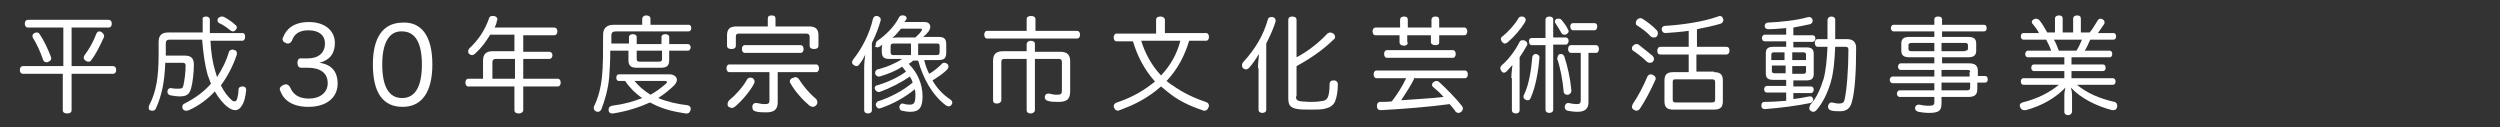 <?xml version="1.0" encoding="utf-8"?>
<!-- Generator: Adobe Illustrator 23.0.0, SVG Export Plug-In . SVG Version: 6.00 Build 0)  -->
<svg version="1.1" id="レイヤー_1" xmlns="http://www.w3.org/2000/svg" xmlns:xlink="http://www.w3.org/1999/xlink" x="0px"
	 y="0px" viewBox="0 0 453.9 23.1" style="enable-background:new 0 0 453.9 23.1;" xml:space="preserve">
<rect x="0" y="0" width="453.9" height="23.1" fill="#333333" stroke="none"/>
<style type="text/css">
	.st0{enable-background:new    ;}
	.st1{fill:#FFFFFF;}
</style>
<g class="st0">
	<path class="st1" d="M5.1,5C4.7,5,4.5,4.7,4.5,4.3c0-0.4,0.2-0.7,0.6-0.7h14.6c0.4,0,0.6,0.3,0.6,0.7c0,0.4-0.2,0.7-0.6,0.7H13v7
		h7.5c0.4,0,0.6,0.3,0.6,0.7c0,0.4-0.2,0.7-0.6,0.7H13V20c0,0.4-0.3,0.6-0.8,0.6s-0.8-0.2-0.8-0.6v-6.6H4.2c-0.4,0-0.6-0.3-0.6-0.7
		c0-0.4,0.2-0.7,0.6-0.7h7.3V5H5.1z M6.7,5.9c0.2,0,0.4,0.1,0.5,0.3c0.8,1.2,1.5,2.7,2,4c0.1,0.2,0.1,0.3,0.1,0.4
		c0,0.3-0.2,0.5-0.5,0.6c-0.1,0.1-0.2,0.1-0.4,0.1c-0.3,0-0.5-0.2-0.6-0.5C7.4,9.6,6.7,8,6,6.9C5.9,6.8,5.9,6.7,5.9,6.5
		C5.9,6.3,6,6.1,6.3,6C6.4,5.9,6.5,5.9,6.7,5.9z M18.9,6.6c0,0.1,0,0.2-0.1,0.3c-0.6,1.3-1.4,3-2.3,4.1c-0.1,0.2-0.3,0.2-0.5,0.2
		c-0.2,0-0.3-0.1-0.5-0.2c-0.2-0.2-0.3-0.3-0.3-0.5c0-0.1,0-0.2,0.1-0.4c0.9-1.2,1.7-2.6,2.2-4c0.1-0.2,0.3-0.4,0.5-0.4
		c0.1,0,0.2,0,0.4,0.1C18.8,6.1,18.9,6.3,18.9,6.6z"/>
	<path class="st1" d="M38.2,7.2c0.1,2.3,0.4,4.2,0.9,5.8c0.1,0.3,0.2,0.6,0.3,1c0.9-1.4,1.7-2.9,2.2-4.7C41.8,9.1,42,9,42.2,9
		c0.1,0,0.2,0,0.3,0.1C42.9,9.1,43,9.4,43,9.6c0,0.1,0,0.2,0,0.3c-0.7,2.1-1.7,4-2.9,5.6c0.6,1.2,1.3,2.1,2,2.7
		c0.2,0.2,0.4,0.2,0.5,0.2c0.2,0,0.3-0.1,0.4-0.3c0.1-0.3,0.3-1,0.3-1.8c0-0.4,0.3-0.6,0.7-0.6c0,0,0,0,0.1,0c0.4,0,0.6,0.3,0.6,0.6
		c0,0,0,0,0,0c-0.1,1-0.3,2.2-0.8,2.9c-0.3,0.5-0.7,0.8-1.2,0.8c-0.4,0-0.9-0.2-1.4-0.6c-0.8-0.6-1.6-1.6-2.3-2.8
		c-1.3,1.4-2.9,2.6-4.7,3.4c-0.2,0.1-0.3,0.1-0.5,0.1c-0.2,0-0.5-0.1-0.6-0.3c-0.1-0.2-0.1-0.3-0.1-0.4c0-0.2,0.1-0.5,0.4-0.6
		c1.8-0.9,3.5-2.1,4.8-3.6c-0.2-0.5-0.4-1.1-0.6-1.6c-0.5-1.8-0.8-3.9-1-6.4h-5.9c-0.5,0-0.7,0.2-0.7,0.7v2.2h3.5
		c1.1,0,1.6,0.5,1.6,1.6c0,1.4-0.2,3.3-0.5,4.3c-0.3,1.2-0.9,1.5-2.1,1.5c-0.5,0-1.2-0.1-1.7-0.2c-0.3-0.1-0.5-0.3-0.5-0.6
		c0-0.1,0-0.2,0-0.2c0.1-0.3,0.3-0.5,0.5-0.5c0.1,0,0.2,0,0.2,0c0.4,0.1,0.9,0.1,1.3,0.1c0.6,0,0.8-0.1,0.9-0.6
		c0.2-0.9,0.4-2.3,0.4-3.6c0-0.4-0.2-0.5-0.6-0.5h-3.1c-0.1,3.3-0.6,5.9-1.7,8.3c-0.1,0.3-0.4,0.4-0.6,0.4c-0.2,0-0.3,0-0.5-0.1
		C27.1,20,27,19.8,27,19.6c0-0.1,0-0.3,0.1-0.5c1.3-2.5,1.7-5.2,1.7-9.3V7.6c0-1.2,0.6-1.7,1.7-1.7h6.3c0-0.8,0-1.5,0-2.4
		C36.7,3.2,37,3,37.4,3c0.4,0,0.7,0.2,0.7,0.6c0,0.8,0,1.6,0,2.4H44c0.4,0,0.5,0.3,0.5,0.7c0,0.4-0.2,0.7-0.5,0.7H38.2z M42.7,4.5
		C42.9,4.6,43,4.8,43,5c0,0.2-0.1,0.3-0.2,0.4c-0.1,0.2-0.3,0.3-0.5,0.3c-0.2,0-0.3-0.1-0.5-0.2c-0.6-0.5-1.3-1-2-1.3
		c-0.2-0.1-0.3-0.3-0.3-0.5c0-0.1,0-0.3,0.1-0.4C39.9,3.1,40,3,40.3,3c0.1,0,0.2,0,0.4,0.1C41.3,3.4,42.2,4,42.7,4.5z"/>
	<path class="st1" d="M54.7,12.3c-0.5,0-0.7-0.4-0.7-0.9c0-0.4,0.2-0.9,0.7-0.8l1,0c0,0,0.1,0,0.2,0c1.9,0,3.1-1,3.1-2.7
		c0-1.5-1.1-2.4-3-2.4c-1.7,0-2.6,0.7-3,1.9c-0.2,0.3-0.4,0.5-0.7,0.5c-0.2,0-0.3,0-0.4-0.1c-0.4-0.1-0.6-0.4-0.6-0.7
		c0-0.1,0-0.2,0.1-0.3C51.9,5.4,53.2,4,56.1,4c2.8,0,4.7,1.5,4.7,3.8c0,1.9-0.9,3.1-2.8,3.6c2.2,0.3,3.3,1.6,3.3,3.8
		c0,2.5-2,4.2-5.3,4.2c-2.9,0-4.5-1.2-5.1-2.9c-0.1-0.1-0.1-0.2-0.1-0.3c0-0.4,0.3-0.6,0.7-0.8c0.1,0,0.3-0.1,0.4-0.1
		c0.3,0,0.6,0.2,0.8,0.6c0.5,1.2,1.5,2,3.4,2c2,0,3.4-1.1,3.4-2.8c0-1.8-1.3-2.8-3.6-2.8c0,0-0.1,0-0.1,0L54.7,12.3z"/>
	<path class="st1" d="M78.5,11.7c0,5-1.9,7.7-5.4,7.7c-3.6,0-5.4-2.6-5.4-7.7c0-5,1.9-7.6,5.5-7.6C76.5,4,78.5,6.5,78.5,11.7z
		 M69.4,11.7c0,4,1.2,6.1,3.6,6.1c2.4,0,3.6-2.1,3.6-6.1c0-3.9-1.2-6-3.6-6C70.7,5.6,69.4,7.7,69.4,11.7z"/>
	<path class="st1" d="M99.7,9.4c0.4,0,0.6,0.3,0.6,0.6c0,0.4-0.2,0.7-0.6,0.7H95v3.6h6.3c0.3,0,0.5,0.3,0.5,0.7
		c0,0.4-0.2,0.7-0.5,0.7H95V20c0,0.3-0.3,0.6-0.8,0.6s-0.8-0.2-0.8-0.6v-4.3h-8.4c-0.3,0-0.5-0.3-0.5-0.7c0-0.4,0.2-0.7,0.5-0.7h2.7
		v-3.3c0-1.2,0.6-1.7,1.7-1.7h4v-3h-4.4c-0.8,1.3-1.6,2.4-2.7,3.4c-0.2,0.2-0.4,0.3-0.6,0.3c-0.2,0-0.4-0.1-0.5-0.2
		c-0.2-0.2-0.2-0.3-0.2-0.5c0-0.2,0.1-0.4,0.2-0.5c1.6-1.5,2.8-3.2,3.6-5.5c0.1-0.3,0.3-0.4,0.6-0.4c0.1,0,0.2,0,0.3,0
		c0.4,0.1,0.6,0.3,0.6,0.6c0,0.1,0,0.2-0.1,0.3C90.2,4.2,90,4.6,89.8,5h10.8c0.4,0,0.6,0.3,0.6,0.7s-0.2,0.7-0.6,0.7H95v3H99.7z
		 M93.5,14.3v-3.6H90c-0.4,0-0.6,0.2-0.6,0.6v3H93.5z"/>
	<path class="st1" d="M114.2,8V6.7c0-0.3,0.3-0.5,0.7-0.5c0.4,0,0.7,0.2,0.7,0.5V8h4.5V6.7c0-0.3,0.3-0.5,0.7-0.5
		c0.4,0,0.7,0.2,0.7,0.5V8h3.4c0.3,0,0.5,0.3,0.5,0.6c0,0.3-0.2,0.6-0.5,0.6h-3.4v1.7c0,1-0.4,1.4-1.5,1.4h-4.4
		c-1.1,0-1.5-0.4-1.5-1.4V9.2h-3.3c0,1.9-0.1,3.6-0.2,4.9c-0.2,2.1-0.8,4.2-1.4,5.7c-0.1,0.3-0.4,0.5-0.6,0.5c-0.1,0-0.3,0-0.4-0.1
		c-0.3-0.1-0.4-0.4-0.4-0.6c0-0.1,0-0.2,0.1-0.4c0.7-1.4,1.2-3.3,1.4-5.3c0.2-1.8,0.2-4.5,0.2-7.6c0-1.2,0.7-1.8,1.9-1.8h5.2V3.4
		c0-0.3,0.3-0.6,0.7-0.6c0.5,0,0.8,0.2,0.8,0.6v1.1h6.9c0.4,0,0.5,0.3,0.5,0.6c0,0.4-0.2,0.6-0.5,0.6h-13.1c-0.7,0-0.9,0.2-0.9,0.8
		c0,0.5,0,1,0,1.4H114.2z M112.4,14.7c-0.4,0-0.5-0.3-0.5-0.6s0.1-0.6,0.5-0.6h9.2c0.8,0,1.3,0.5,1.3,1c0,0.3-0.2,0.7-0.5,1
		c-0.7,0.7-1.8,1.6-2.9,2.3c1.7,0.7,3.5,1.1,5.3,1.3c0.4,0.1,0.6,0.3,0.6,0.6c0,0.1,0,0.1,0,0.2c-0.1,0.4-0.3,0.7-0.7,0.7
		c-0.1,0-0.1,0-0.2,0c-2-0.3-3.9-0.7-5.9-1.7c-0.2-0.1-0.4-0.2-0.6-0.3c-1.5,0.7-4,1.6-6.7,2c-0.1,0-0.1,0-0.2,0
		c-0.3,0-0.6-0.2-0.6-0.6c0,0,0-0.1,0-0.1c0-0.4,0.2-0.6,0.6-0.7c2.3-0.3,4-0.8,5.5-1.4c-1.2-0.8-2.3-1.9-3.1-3.1H112.4z
		 M115.2,14.7c0.8,1,1.8,1.8,2.9,2.5c1.1-0.6,2-1.3,2.8-2c0.1-0.1,0.2-0.2,0.2-0.3c0-0.1-0.1-0.2-0.4-0.2H115.2z M115.6,9.2v1.5
		c0,0.4,0.2,0.5,0.6,0.5h3.4c0.4,0,0.6-0.1,0.6-0.5V9.2H115.6z"/>
	<path class="st1" d="M132.4,13.1c-0.3,0-0.5-0.3-0.5-0.7c0-0.4,0.2-0.7,0.5-0.7h15.8c0.3,0,0.5,0.3,0.5,0.7c0,0.4-0.2,0.7-0.5,0.7
		h-7v5.5c0,1.4-0.8,1.8-2.1,1.8c-0.6,0-1.4,0-2-0.2c-0.3-0.1-0.5-0.3-0.5-0.7c0-0.1,0-0.2,0-0.3c0.1-0.3,0.3-0.5,0.6-0.5
		c0.1,0,0.1,0,0.2,0c0.5,0.1,1,0.2,1.4,0.2c0.7,0,0.9-0.1,0.9-0.7v-5.1H132.4z M137,14.8c0,0.1,0,0.2-0.1,0.4
		c-0.8,1.5-2.3,3.2-3.5,4.2c-0.2,0.1-0.3,0.2-0.5,0.2c-0.2,0-0.5-0.1-0.7-0.3c-0.1-0.1-0.1-0.3-0.1-0.4c0-0.2,0.1-0.5,0.3-0.7
		c1.1-0.9,2.4-2.3,3.2-3.7c0.1-0.3,0.4-0.4,0.6-0.4c0.2,0,0.3,0,0.5,0.1C136.8,14.3,137,14.5,137,14.8z M146.9,4.8
		c1.2,0,1.7,0.5,1.7,1.6v1.9c0,0.4-0.3,0.6-0.8,0.6S147,8.7,147,8.3V6.7c0-0.4-0.2-0.6-0.6-0.6h-12.2c-0.4,0-0.6,0.1-0.6,0.6v1.6
		c0,0.4-0.3,0.6-0.8,0.6s-0.8-0.2-0.8-0.6V6.4c0-1.1,0.5-1.6,1.7-1.6h5.7V3.4c0-0.4,0.2-0.6,0.7-0.6c0.5,0,0.7,0.2,0.7,0.6v1.4
		H146.9z M135.2,9.6c-0.3,0-0.5-0.3-0.5-0.7s0.2-0.7,0.5-0.7h10.2c0.3,0,0.5,0.3,0.5,0.7s-0.2,0.7-0.5,0.7H135.2z M144.4,14
		c0.2,0,0.4,0.1,0.6,0.3c0.8,1.3,2.1,2.8,3.1,3.6c0.2,0.2,0.3,0.4,0.3,0.7c0,0.2-0.1,0.4-0.2,0.5c-0.2,0.2-0.4,0.3-0.6,0.3
		c-0.2,0-0.4-0.1-0.6-0.2c-1.1-0.9-2.6-2.5-3.5-4.1c-0.1-0.1-0.1-0.2-0.1-0.3c0-0.3,0.2-0.5,0.4-0.6C144.2,14.1,144.3,14,144.4,14z"
		/>
	<path class="st1" d="M156.9,12.3c0-0.8,0.1-1.6,0.2-2.4c-0.3,0.7-0.7,1.3-1.1,1.8c-0.1,0.2-0.3,0.3-0.5,0.3c-0.2,0-0.3-0.1-0.5-0.2
		c-0.2-0.1-0.3-0.3-0.3-0.5c0-0.2,0.1-0.3,0.2-0.5c1.6-2,3-4.7,3.6-7.4c0.1-0.3,0.3-0.5,0.6-0.5c0.1,0,0.2,0,0.2,0
		c0.3,0.1,0.6,0.3,0.6,0.6c0,0.1,0,0.1,0,0.2c-0.4,1.4-0.9,2.7-1.6,4.1V20c0,0.4-0.3,0.6-0.7,0.6c-0.4,0-0.7-0.2-0.7-0.6V12.3z
		 M165.8,11c-0.2,0.2-0.5,0.4-0.8,0.6c1.6,1.6,2.5,3.7,2.5,5.9c0,2-0.6,2.8-2.2,2.8c-0.6,0-1.1-0.1-1.5-0.2c-0.3,0-0.5-0.3-0.5-0.6
		c0,0,0-0.1,0-0.2c0.1-0.3,0.3-0.5,0.5-0.5c0,0,0.1,0,0.1,0c0.3,0.1,0.8,0.2,1.2,0.2c0.8,0,1.1-0.2,1.1-1.7c0-0.4,0-0.7-0.1-1.1
		c-1.7,1.4-3.8,2.6-6.1,3.4c-0.1,0-0.2,0.1-0.3,0.1c-0.2,0-0.5-0.1-0.6-0.4c0-0.1-0.1-0.2-0.1-0.3c0-0.2,0.2-0.5,0.4-0.6
		c2.2-0.7,4.5-1.9,6.3-3.4c-0.1-0.4-0.3-0.8-0.5-1.1c-1.6,1.1-3.6,2.1-5.5,2.8c-0.1,0-0.2,0-0.2,0c-0.2,0-0.5-0.2-0.6-0.4
		c0-0.1-0.1-0.2-0.1-0.3c0-0.2,0.2-0.5,0.4-0.5c1.8-0.5,3.8-1.4,5.3-2.5c-0.2-0.3-0.5-0.6-0.7-0.9c-1.2,0.8-2.5,1.3-4.1,1.8
		c-0.1,0-0.1,0-0.2,0c-0.2,0-0.5-0.2-0.6-0.5c0-0.1,0-0.1,0-0.2c0-0.3,0.2-0.5,0.4-0.6c1.7-0.4,3.3-1.1,4.5-1.9h-2.3
		c-1.1,0-1.4-0.4-1.4-1.4V9c0-0.3,0-0.6,0.1-0.9c-0.1,0.1-0.3,0.2-0.4,0.3c-0.2,0.1-0.3,0.2-0.5,0.2s-0.3-0.1-0.5-0.2
		C159.1,8.3,159,8.1,159,8c0-0.2,0.1-0.4,0.3-0.6c1.5-1,3.1-2.6,3.9-4.2c0.2-0.3,0.3-0.4,0.6-0.4c0.1,0,0.2,0,0.3,0
		c0.3,0.1,0.5,0.2,0.5,0.5c0,0.1,0,0.2-0.1,0.3c-0.1,0.1-0.2,0.3-0.3,0.4h3.6c0.7,0,1.1,0.3,1.1,0.9c0,0.2-0.1,0.5-0.3,0.8
		c-0.3,0.4-0.6,0.7-1,1h2.8c1.1,0,1.4,0.4,1.4,1.4v1.4c0,1-0.3,1.4-1.4,1.4h-2.6c0.2,0.9,0.5,1.7,0.9,2.5c0.9-0.5,1.7-1.2,2.3-1.8
		c0.1-0.2,0.3-0.2,0.5-0.2c0.2,0,0.3,0.1,0.5,0.2c0.2,0.2,0.2,0.3,0.2,0.5c0,0.2-0.1,0.3-0.2,0.5c-0.7,0.7-1.7,1.4-2.7,2
		c0.8,1.4,1.9,2.6,3.3,3.5c0.2,0.2,0.3,0.3,0.3,0.5c0,0.2-0.1,0.4-0.2,0.5c-0.2,0.2-0.3,0.2-0.5,0.2s-0.3-0.1-0.5-0.2
		c-2.5-1.9-4.1-4.9-5-8.1H165.8z M165.4,7.9h-3.2c-0.4,0-0.5,0.2-0.5,0.5v1c0,0.4,0.1,0.6,0.5,0.6h3.2V7.9z M163.6,5.2
		c-0.5,0.6-1,1.2-1.6,1.7c0.4-0.1,0.8-0.1,1.2-0.1h3c0.4-0.4,0.8-0.7,1.1-1.2c0.1-0.1,0.1-0.2,0.1-0.2c0-0.1-0.1-0.2-0.3-0.2H163.6z
		 M166.7,10h3.4c0.4,0,0.5-0.2,0.5-0.6v-1c0-0.4-0.1-0.5-0.5-0.5h-3.4V10z"/>
	<path class="st1" d="M195.5,5.6c0.4,0,0.6,0.3,0.6,0.7c0,0.4-0.2,0.7-0.6,0.7h-16.3c-0.3,0-0.5-0.3-0.5-0.7c0-0.4,0.2-0.7,0.5-0.7
		h7.2V3.5c0-0.4,0.3-0.6,0.8-0.6c0.5,0,0.8,0.2,0.8,0.6v2.1H195.5z M192.5,9.4c1.2,0,1.8,0.5,1.8,1.7v5.5c0,1.4-0.6,1.9-2.1,1.9
		c-0.7,0-1.4,0-2-0.2c-0.3-0.1-0.5-0.3-0.5-0.6c0-0.1,0-0.2,0-0.2c0.1-0.4,0.3-0.5,0.6-0.5c0.1,0,0.1,0,0.2,0
		c0.4,0.1,0.9,0.2,1.4,0.2c0.8,0,0.9-0.2,0.9-0.8v-5.1c0-0.5-0.2-0.6-0.6-0.6h-4.3V20c0,0.3-0.3,0.6-0.8,0.6c-0.4,0-0.7-0.2-0.7-0.6
		v-9.3h-4c-0.4,0-0.6,0.1-0.6,0.6v6.9c0,0.3-0.3,0.6-0.8,0.6c-0.5,0-0.7-0.2-0.7-0.6v-7.2c0-1.2,0.6-1.7,1.8-1.7h4.3V8
		c0-0.3,0.3-0.6,0.7-0.6c0.5,0,0.8,0.2,0.8,0.6v1.4H192.5z"/>
	<path class="st1" d="M215.9,7.4c-0.8,2.7-2.1,5.2-4.1,7.3c0.4,0.3,0.7,0.6,1.1,0.8c1.8,1.3,3.9,2.3,6,3c0.4,0.1,0.6,0.4,0.6,0.7
		c0,0.1,0,0.2-0.1,0.3c-0.1,0.4-0.4,0.6-0.7,0.6c-0.1,0-0.3,0-0.4-0.1c-2.4-0.8-4.5-1.8-6.4-3.4c-0.4-0.3-0.7-0.6-1.1-0.9
		c-0.4,0.3-0.7,0.6-1.1,0.9c-2.1,1.6-4,2.5-6.4,3.4c-0.1,0-0.2,0.1-0.3,0.1c-0.3,0-0.6-0.2-0.7-0.5c0-0.1-0.1-0.2-0.1-0.3
		c0-0.3,0.2-0.6,0.6-0.7c2.1-0.7,4.2-1.7,6.4-3.4c0.2-0.2,0.4-0.3,0.5-0.4c-1.9-2.1-3.2-4.6-4-7.3h-3c-0.3,0-0.5-0.3-0.5-0.7
		c0-0.4,0.2-0.7,0.5-0.7h7.2V3.6c0-0.4,0.3-0.6,0.8-0.6c0.5,0,0.8,0.3,0.8,0.6V6h7.5c0.3,0,0.5,0.3,0.5,0.7c0,0.4-0.2,0.7-0.5,0.7
		H215.9z M207.2,7.4c0.7,2.3,1.9,4.5,3.6,6.3c1.7-1.8,2.9-3.9,3.5-6.3H207.2z"/>
	<path class="st1" d="M228.4,12.4c0-0.8,0.1-1.7,0.2-2.6c-0.5,0.8-1.1,1.7-1.8,2.5c-0.2,0.2-0.4,0.3-0.6,0.3c-0.2,0-0.3-0.1-0.5-0.2
		c-0.2-0.2-0.2-0.4-0.2-0.6c0-0.2,0.1-0.4,0.2-0.5c2.2-2.4,3.7-4.9,4.5-7.8c0.1-0.3,0.3-0.4,0.6-0.4c0.1,0,0.2,0,0.3,0
		c0.3,0.1,0.5,0.3,0.5,0.6c0,0.1,0,0.2,0,0.2c-0.4,1.3-1,2.6-1.7,4v12c0,0.4-0.3,0.6-0.7,0.6c-0.4,0-0.7-0.2-0.7-0.6V12.4z
		 M235.3,17.5c0,0.6,0.2,0.8,0.9,0.9c0.4,0,1,0.1,1.8,0.1c1,0,1.8-0.1,2.3-0.2c0.4-0.1,0.7-0.4,0.8-0.7c0.2-0.5,0.3-1.3,0.3-2.3
		c0-0.5,0.3-0.7,0.7-0.7c0,0,0.1,0,0.1,0c0.4,0,0.7,0.3,0.7,0.7c0,0,0,0,0,0c0,1.2-0.2,2.4-0.5,3.1c-0.3,0.7-0.9,1.1-1.7,1.3
		c-0.7,0.2-1.6,0.2-2.7,0.2c-1,0-1.8,0-2.4-0.1c-1.3-0.2-1.7-0.7-1.7-1.9V3.6c0-0.4,0.3-0.6,0.7-0.6c0.5,0,0.8,0.2,0.8,0.6v6.8
		c2.1-1.1,4-2.6,5.6-4.3c0.2-0.1,0.3-0.2,0.5-0.2c0.2,0,0.4,0.1,0.6,0.2c0.2,0.2,0.3,0.4,0.3,0.6c0,0.2-0.1,0.4-0.3,0.5
		c-1.7,1.7-4.1,3.4-6.7,4.8V17.5z"/>
	<path class="st1" d="M255.6,7.7c0,0.4-0.3,0.6-0.7,0.6c-0.4,0-0.8-0.2-0.8-0.6V6.4h-4.4c-0.3,0-0.5-0.3-0.5-0.7
		c0-0.4,0.2-0.7,0.6-0.7h4.4V3.6c0-0.4,0.3-0.6,0.7-0.6c0.5,0,0.7,0.2,0.7,0.6V5h4.3V3.6c0-0.4,0.3-0.6,0.7-0.6
		c0.5,0,0.7,0.2,0.7,0.6V5h4.6c0.3,0,0.5,0.3,0.5,0.7c0,0.4-0.2,0.7-0.5,0.7h-4.6v1.3c0,0.4-0.3,0.5-0.7,0.5c-0.4,0-0.8-0.2-0.8-0.5
		V6.4h-4.3V7.7z M256.9,14c-0.7,1.5-1.6,2.8-2.5,4.2c2.6-0.2,5.1-0.3,7.7-0.6c-0.6-0.7-1.3-1.3-1.9-1.8c-0.1-0.1-0.2-0.2-0.2-0.4
		c0-0.2,0.1-0.4,0.3-0.5c0.1-0.1,0.3-0.2,0.5-0.2c0.2,0,0.4,0.1,0.5,0.2c1.3,1.2,3,2.9,4.1,4.3c0.1,0.1,0.2,0.3,0.2,0.5
		c0,0.2-0.1,0.4-0.3,0.6c-0.1,0.1-0.3,0.2-0.5,0.2c-0.2,0-0.4-0.1-0.5-0.2c-0.3-0.5-0.7-0.9-1.1-1.4c-3.6,0.5-8.6,0.9-12.5,1.1
		c-0.5,0-0.7-0.3-0.7-0.7c0,0,0-0.1,0-0.1c0-0.4,0.2-0.7,0.6-0.7c0.7,0,1.4,0,2.1-0.1c1-1.3,1.9-2.7,2.6-4.2h-5.4
		c-0.3,0-0.5-0.3-0.5-0.7c0-0.4,0.2-0.7,0.5-0.7H266c0.3,0,0.5,0.3,0.5,0.7c0,0.4-0.2,0.7-0.5,0.7H256.9z M251.8,10.5
		c-0.3,0-0.5-0.3-0.5-0.7c0-0.4,0.2-0.7,0.5-0.7h12c0.3,0,0.5,0.3,0.5,0.7c0,0.4-0.2,0.7-0.5,0.7H251.8z"/>
	<path class="st1" d="M274.4,14.2c0-0.7,0.1-1.5,0.2-2.4c-0.4,0.4-0.7,0.8-1.1,1.2c-0.1,0.1-0.3,0.2-0.4,0.2c-0.2,0-0.4-0.1-0.5-0.3
		c-0.1-0.1-0.2-0.3-0.2-0.5c0-0.2,0.1-0.4,0.2-0.5c1.3-1.1,2.5-2.7,3.3-4.3c0.1-0.2,0.3-0.3,0.6-0.3c0.1,0,0.2,0,0.4,0.1
		c0.2,0.1,0.4,0.3,0.4,0.6c0,0.1,0,0.2-0.1,0.3c-0.4,0.7-0.8,1.4-1.3,2.1V20c0,0.4-0.3,0.6-0.7,0.6c-0.4,0-0.7-0.2-0.7-0.6V14.2z
		 M277,3.6c0,0.1,0,0.2-0.1,0.4c-0.8,1.3-2,2.7-3.2,3.7c-0.1,0.1-0.3,0.2-0.5,0.2s-0.3-0.1-0.5-0.3c-0.1-0.2-0.2-0.3-0.2-0.5
		c0-0.2,0.1-0.4,0.3-0.5c1.1-0.9,2.2-2.1,2.9-3.3c0.1-0.2,0.3-0.3,0.6-0.3c0.1,0,0.3,0,0.4,0.1C276.9,3.2,277,3.4,277,3.6z
		 M279.5,10.4c0,0,0,0.1,0,0.1c-0.2,2.5-0.7,5.3-1.6,7.3c-0.1,0.3-0.3,0.4-0.6,0.4c-0.1,0-0.2,0-0.3-0.1c-0.3-0.1-0.4-0.3-0.4-0.6
		c0-0.1,0-0.2,0.1-0.3c0.9-1.8,1.3-4.5,1.5-6.8c0-0.3,0.3-0.6,0.6-0.6c0,0,0.1,0,0.1,0C279.3,9.9,279.5,10.1,279.5,10.4z M278.1,8.2
		c-0.3,0-0.5-0.3-0.5-0.7c0-0.4,0.2-0.6,0.5-0.6h2.5V3.6c0-0.4,0.3-0.6,0.7-0.6c0.4,0,0.7,0.2,0.7,0.5v3.3h2.3
		c0.3,0,0.5,0.3,0.5,0.6s-0.2,0.7-0.5,0.7H282v11.8c0,0.4-0.3,0.6-0.7,0.6c-0.4,0-0.7-0.2-0.7-0.6V8.2H278.1z M283.1,3.4
		c0.2,0,0.3,0.1,0.4,0.2c0.5,0.6,1,1.3,1.2,1.8c0.1,0.1,0.1,0.2,0.1,0.3c0,0.2-0.2,0.4-0.4,0.5c-0.1,0.1-0.2,0.1-0.4,0.1
		c-0.2,0-0.4-0.1-0.5-0.3c-0.3-0.5-0.7-1.2-1.1-1.8c-0.1-0.1-0.1-0.2-0.1-0.3c0-0.2,0.1-0.3,0.3-0.5C282.8,3.4,283,3.4,283.1,3.4z
		 M282.8,10.4c0-0.3,0.2-0.5,0.4-0.6c0.1,0,0.2,0,0.2,0c0.3,0,0.5,0.2,0.6,0.4c0.6,1.8,1.1,4,1.3,6.2c0,0,0,0,0,0.1
		c0,0.3-0.2,0.6-0.6,0.7c-0.1,0-0.1,0-0.2,0c-0.3,0-0.6-0.2-0.6-0.6c-0.2-2.1-0.6-4.3-1.2-6C282.8,10.5,282.8,10.5,282.8,10.4z
		 M285.2,9.6c-0.3,0-0.5-0.3-0.5-0.7c0-0.4,0.2-0.7,0.5-0.7h4.6c0.3,0,0.5,0.3,0.5,0.7c0,0.4-0.2,0.7-0.5,0.7h-1.4v9
		c0,1.1-0.6,1.7-2,1.7c-0.6,0-1.4-0.1-1.8-0.2c-0.3-0.1-0.5-0.3-0.5-0.6c0-0.1,0-0.1,0-0.2c0.1-0.4,0.3-0.6,0.6-0.6c0,0,0.1,0,0.1,0
		c0.4,0.1,1,0.2,1.4,0.2c0.6,0,0.8-0.1,0.8-0.7V9.6H285.2z M289.5,4.2c0.3,0,0.5,0.2,0.5,0.6c0,0.4-0.2,0.7-0.5,0.7h-3.9
		c-0.3,0-0.5-0.3-0.5-0.7c0-0.4,0.2-0.6,0.5-0.6H289.5z"/>
	<path class="st1" d="M300,10.1c0.2,0.2,0.3,0.4,0.3,0.6c0,0.2-0.1,0.4-0.2,0.5c-0.2,0.2-0.4,0.2-0.6,0.2c-0.2,0-0.4-0.1-0.5-0.2
		c-0.6-0.6-1.7-1.5-2.5-2c-0.2-0.1-0.2-0.3-0.2-0.5c0-0.2,0.1-0.3,0.2-0.4c0.2-0.2,0.4-0.3,0.6-0.3c0.1,0,0.3,0,0.4,0.1
		C298.1,8.6,299.3,9.5,300,10.1z M300.6,14.3c0,0.1,0,0.2-0.1,0.3c-0.7,1.6-1.9,3.9-2.8,5.2c-0.2,0.2-0.4,0.3-0.6,0.3
		c-0.2,0-0.3-0.1-0.5-0.2c-0.2-0.1-0.3-0.3-0.3-0.5c0-0.2,0.1-0.4,0.2-0.6c0.9-1.3,2-3.4,2.6-4.9c0.1-0.2,0.3-0.4,0.6-0.4
		c0.1,0,0.2,0,0.4,0.1C300.5,13.8,300.6,14,300.6,14.3z M300.8,5.5c0.2,0.2,0.2,0.4,0.2,0.6c0,0.2-0.1,0.4-0.2,0.5
		c-0.1,0.2-0.3,0.2-0.6,0.2c-0.2,0-0.4-0.1-0.5-0.2c-0.6-0.7-1.7-1.5-2.5-2c-0.2-0.1-0.2-0.3-0.2-0.5c0-0.2,0.1-0.3,0.2-0.5
		c0.2-0.2,0.4-0.3,0.6-0.3c0.1,0,0.3,0,0.4,0.1C299,3.9,300.2,4.8,300.8,5.5z M311.2,13.1c1.1,0,1.6,0.4,1.6,1.5v3.8
		c0,1.1-0.5,1.5-1.6,1.5h-7.4c-1.1,0-1.6-0.4-1.6-1.5v-3.8c0-1.1,0.5-1.5,1.6-1.5h2.8V9.9h-5.1c-0.4,0-0.6-0.2-0.6-0.7
		c0-0.4,0.2-0.7,0.6-0.7h5.1V5.6c-1.4,0.2-2.9,0.3-4.2,0.4c0,0,0,0,0,0c-0.4,0-0.6-0.2-0.7-0.6c0,0,0-0.1,0-0.1
		c0-0.4,0.3-0.6,0.6-0.6c3.1-0.2,6.8-0.7,9.6-1.7c0.1,0,0.2-0.1,0.3-0.1c0.3,0,0.5,0.1,0.6,0.4c0,0.1,0.1,0.2,0.1,0.3
		c0,0.3-0.2,0.6-0.5,0.7c-1.3,0.4-2.8,0.7-4.3,1v3.2h5.3c0.4,0,0.6,0.2,0.6,0.7c0,0.4-0.2,0.7-0.6,0.7H308v3.1H311.2z M310.8,18.6
		c0.4,0,0.6-0.1,0.6-0.5v-3.2c0-0.4-0.2-0.5-0.6-0.5h-6.6c-0.4,0-0.5,0.1-0.5,0.5v3.2c0,0.4,0.2,0.5,0.5,0.5H310.8z"/>
	<path class="st1" d="M325.4,18c1.1-0.1,2.1-0.3,3.1-0.5c0.1,0,0.1,0,0.2,0c0.3,0,0.4,0.2,0.5,0.5c0,0,0,0.1,0,0.1
		c0,0.3-0.2,0.5-0.5,0.6c-2.4,0.5-5.5,0.9-8.2,1.1c0,0-0.1,0-0.1,0c-0.4,0-0.6-0.2-0.6-0.6c0,0,0-0.1,0-0.1c0-0.4,0.2-0.6,0.6-0.6
		c1.2,0,2.6-0.1,3.9-0.2v-1.5h-3.5c-0.3,0-0.5-0.2-0.5-0.6c0-0.3,0.2-0.6,0.5-0.6h3.5v-1.1h-2.3c-1,0-1.4-0.3-1.4-1.2V9.7
		c0-0.9,0.4-1.2,1.4-1.2h2.3v-1h-3.9c-0.3,0-0.5-0.2-0.5-0.6c0-0.3,0.2-0.6,0.5-0.6h3.9V5.1c-1.1,0.1-2.3,0.2-3.3,0.2c0,0,0,0,0,0
		c-0.3,0-0.6-0.2-0.6-0.6c0,0,0,0,0,0c0-0.3,0.2-0.6,0.6-0.6c2.3-0.1,5.2-0.4,7.3-1c0.1,0,0.1,0,0.2,0c0.3,0,0.5,0.2,0.6,0.5
		c0,0.1,0,0.2,0,0.2c0,0.3-0.2,0.5-0.5,0.6c-0.9,0.2-1.9,0.4-3,0.6v1.4h3.5c0.3,0,0.5,0.2,0.5,0.6c0,0.3-0.2,0.6-0.5,0.6h-3.5v1h2.3
		c1,0,1.4,0.3,1.4,1.2v3.6c0,0.9-0.4,1.2-1.4,1.2h-2.3v1.1h3.2c0.3,0,0.5,0.2,0.5,0.6c0,0.3-0.2,0.6-0.5,0.6h-3.2V18z M322.1,9.5
		c-0.3,0-0.5,0.1-0.5,0.4v1h2.4V9.5H322.1z M321.7,11.9v1c0,0.3,0.2,0.4,0.5,0.4h2v-1.4H321.7z M327.9,10.9v-1
		c0-0.3-0.2-0.4-0.5-0.4h-2v1.4H327.9z M327.4,13.4c0.3,0,0.5-0.1,0.5-0.4v-1h-2.5v1.4H327.4z M331.8,7.1c0-1.1,0-2.3,0-3.5
		c0-0.3,0.3-0.6,0.7-0.6c0.4,0,0.7,0.2,0.7,0.6c0,1.1,0,2.3,0,3.5h2.1c1.1,0,1.7,0.5,1.7,1.6c0,4.1-0.2,7.9-0.8,9.9
		c-0.3,1.1-1,1.6-2.1,1.6c-0.7,0-1.3,0-1.8-0.2c-0.2-0.1-0.4-0.3-0.4-0.6c0-0.1,0-0.1,0-0.2c0.1-0.3,0.3-0.6,0.6-0.6
		c0,0,0.1,0,0.1,0c0.4,0.1,0.9,0.2,1.3,0.2c0.6,0,0.9-0.2,1-0.7c0.4-1.7,0.7-5.6,0.7-9.1c0-0.4-0.2-0.5-0.6-0.5h-1.8
		c-0.1,2.4-0.3,4.7-0.8,6.4c-0.6,2-1.4,3.7-2.6,5.1c-0.2,0.2-0.4,0.3-0.6,0.3c-0.2,0-0.3-0.1-0.5-0.2c-0.2-0.2-0.2-0.3-0.2-0.5
		c0-0.2,0.1-0.4,0.2-0.6c1.1-1.2,1.8-2.8,2.4-4.7c0.4-1.5,0.6-3.5,0.7-5.8h-1.8c-0.3,0-0.5-0.3-0.5-0.7c0-0.4,0.2-0.7,0.5-0.7H331.8
		z"/>
	<path class="st1" d="M359,16.2c0,1-0.5,1.4-1.6,1.4h-4.9v1.2c0,1.3-0.5,1.7-2.3,1.7c-0.6,0-1.4-0.1-1.9-0.2
		c-0.3-0.1-0.6-0.3-0.6-0.6c0,0,0-0.1,0-0.2c0.1-0.3,0.3-0.5,0.6-0.5c0.1,0,0.1,0,0.2,0c0.4,0.1,1,0.2,1.6,0.2
		c0.8,0,1.1-0.1,1.1-0.6v-1h-6.3c-0.3,0-0.5-0.3-0.5-0.6c0-0.3,0.2-0.6,0.5-0.6h6.3v-1.3h-7.6c-0.3,0-0.5-0.3-0.5-0.6
		c0-0.3,0.2-0.6,0.5-0.6h7.6v-1.2h-6.1c-0.3,0-0.5-0.3-0.5-0.6c0-0.3,0.2-0.6,0.5-0.6h6.1v-1.1h-4.5c-1,0-1.5-0.3-1.5-1.2V7.9
		c0-0.9,0.5-1.2,1.5-1.2h4.5v-1h-7.4c-0.3,0-0.5-0.3-0.5-0.6c0-0.3,0.2-0.6,0.5-0.6h7.4v-1c0-0.3,0.2-0.5,0.7-0.5
		c0.5,0,0.7,0.2,0.7,0.5v1h7.6c0.3,0,0.5,0.2,0.5,0.6c0,0.4-0.2,0.6-0.5,0.6h-7.6v1h4.7c1,0,1.5,0.3,1.5,1.2v1.3
		c0,0.9-0.5,1.2-1.5,1.2h-4.7v1.1h4.9c1.1,0,1.6,0.4,1.6,1.4v0.9h1.3c0.3,0,0.5,0.2,0.5,0.6c0,0.4-0.2,0.6-0.5,0.6H359V16.2z
		 M347.1,7.8c-0.4,0-0.6,0.1-0.6,0.4v0.7c0,0.3,0.2,0.4,0.6,0.4h4.1V7.8H347.1z M356.8,9.2c0.4,0,0.5-0.1,0.5-0.4V8.2
		c0-0.3-0.2-0.4-0.5-0.4h-4.3v1.5H356.8z M357.7,13.1c0-0.4-0.2-0.4-0.6-0.4h-4.6v1.2h5.1V13.1z M352.5,15.1v1.3h4.6
		c0.4,0,0.6-0.1,0.6-0.5v-0.9H352.5z"/>
	<path class="st1" d="M367.4,7.2c-0.3,0-0.5-0.2-0.5-0.6s0.2-0.6,0.5-0.6h2.8c-0.3-0.6-0.7-1.1-1.1-1.6c-0.1-0.1-0.2-0.2-0.2-0.4
		c0-0.2,0.1-0.4,0.4-0.5c0.1-0.1,0.3-0.1,0.4-0.1c0.2,0,0.4,0.1,0.6,0.3c0.5,0.6,1,1.5,1.4,2.2h1.4V3.4c0-0.4,0.3-0.6,0.7-0.6
		c0.5,0,0.7,0.2,0.7,0.6v2.5h1.9V3.4c0-0.4,0.3-0.6,0.7-0.6c0.5,0,0.7,0.2,0.7,0.6v2.5h1.6c0.6-0.7,1-1.5,1.4-2.1
		c0.2-0.3,0.3-0.4,0.6-0.4c0.1,0,0.2,0,0.3,0.1c0.3,0.1,0.4,0.3,0.4,0.6c0,0.1,0,0.2-0.1,0.3c-0.3,0.5-0.7,1-1.1,1.6h2.8
		c0.3,0,0.5,0.2,0.5,0.6s-0.2,0.6-0.5,0.6h-4.2c-0.3,0.7-0.6,1.4-1,2h4.5c0.3,0,0.5,0.2,0.5,0.6c0,0.4-0.2,0.6-0.5,0.6h-6.9v1.3h5.7
		c0.3,0,0.5,0.2,0.5,0.6s-0.2,0.6-0.5,0.6h-5.7v1.3h7.5c0.3,0,0.5,0.2,0.5,0.6c0,0.4-0.2,0.6-0.5,0.6h-6.5c1.8,1.5,4.1,2.5,6.8,3.1
		c0.4,0.1,0.5,0.4,0.5,0.7c0,0.1,0,0.2,0,0.2c-0.1,0.4-0.3,0.6-0.7,0.6c-0.1,0-0.2,0-0.2,0c-2.8-0.7-5.8-2.2-7.5-4.1
		c0.1,0.4,0.2,0.9,0.2,1.4v3c0,0.3-0.3,0.6-0.7,0.6c-0.4,0-0.7-0.2-0.7-0.6v-3c0-0.5,0.1-0.9,0.2-1.4c-1.7,1.8-4.2,3.3-7.2,4.1
		c-0.1,0-0.2,0-0.3,0c-0.3,0-0.6-0.2-0.7-0.5c0-0.1-0.1-0.2-0.1-0.3c0-0.3,0.2-0.5,0.5-0.6c2.8-0.7,4.9-1.8,6.6-3.2h-6.4
		c-0.3,0-0.5-0.2-0.5-0.6c0-0.4,0.2-0.6,0.5-0.6h7.4v-1.3h-5.5c-0.3,0-0.5-0.2-0.5-0.6s0.2-0.6,0.5-0.6h5.5v-1.3h-6.6
		c-0.3,0-0.5-0.2-0.5-0.6c0-0.3,0.2-0.6,0.5-0.6h4.2c-0.2-0.7-0.6-1.4-0.9-2H367.4z M372.9,7.2c0.4,0.6,0.6,1.3,0.9,2h3.2
		c0.4-0.6,0.7-1.3,1-2H372.9z"/>
</g>
</svg>
